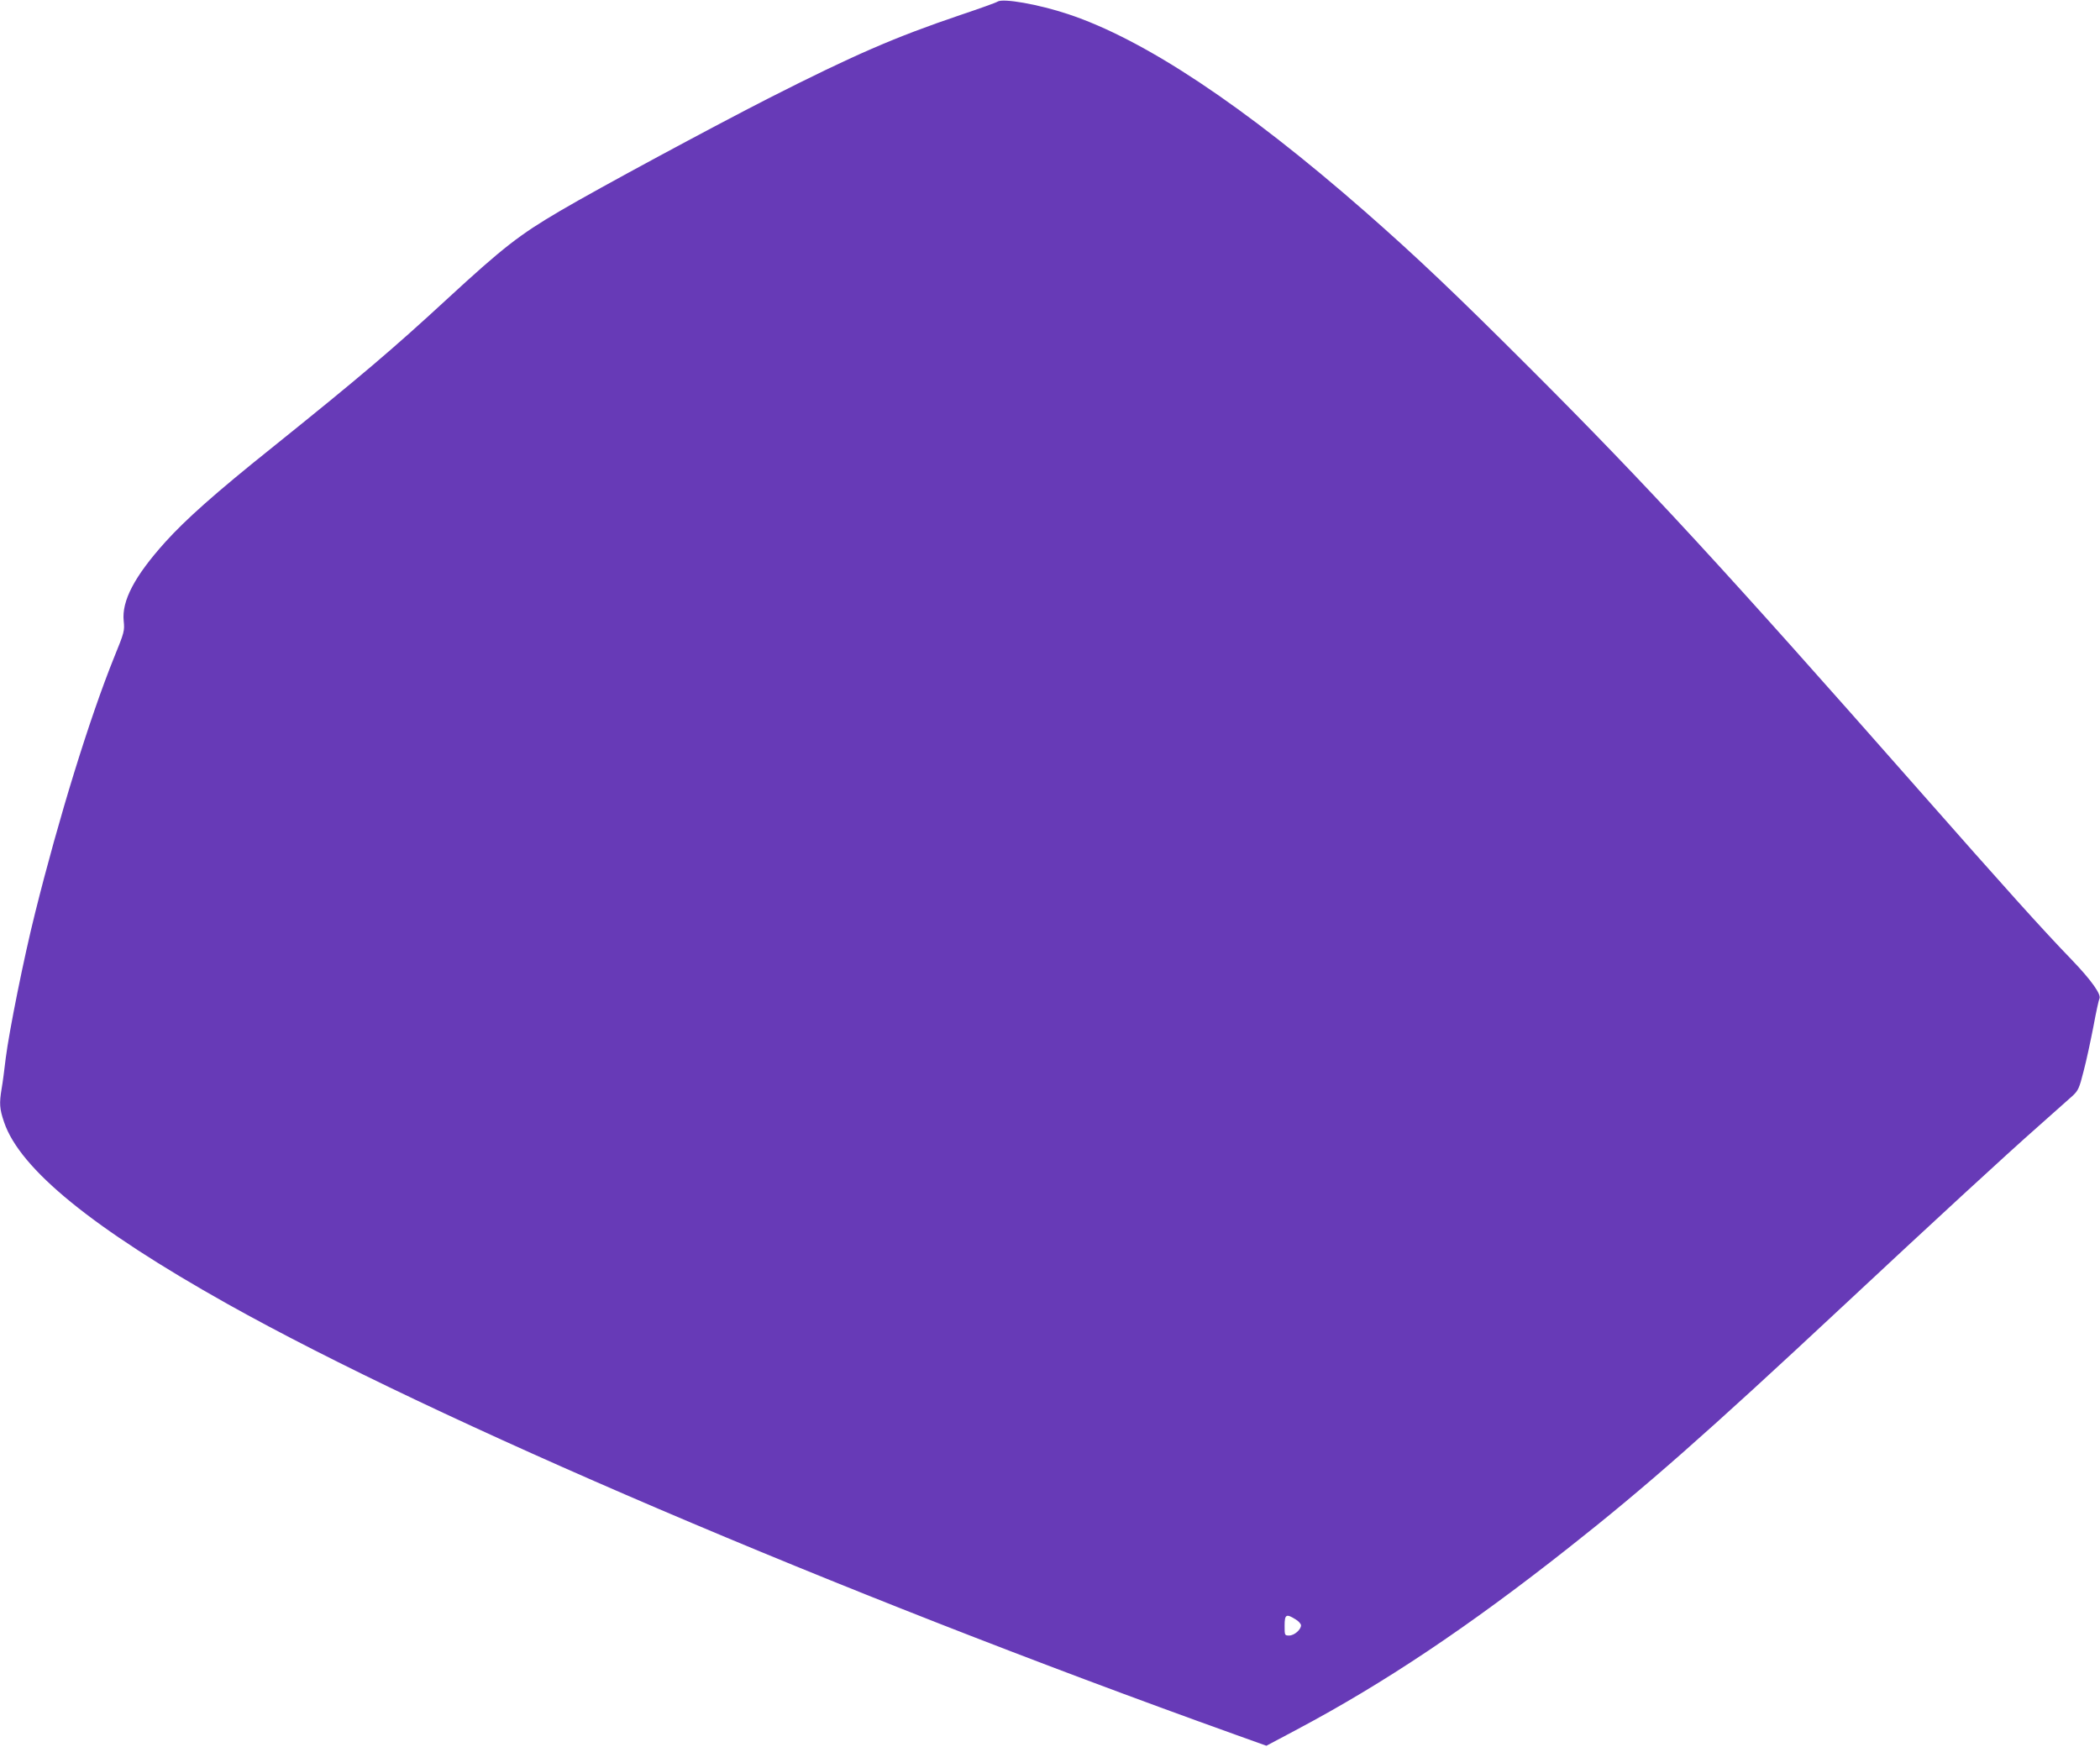 <?xml version="1.0" standalone="no"?>
<!DOCTYPE svg PUBLIC "-//W3C//DTD SVG 20010904//EN"
 "http://www.w3.org/TR/2001/REC-SVG-20010904/DTD/svg10.dtd">
<svg version="1.0" xmlns="http://www.w3.org/2000/svg"
 width="1280pt" height="1065pt" viewBox="0 0 1280 1065"
 preserveAspectRatio="xMidYMid meet">
<g transform="translate(0,1065) scale(0.1,-0.1)"
fill="#673ab7" stroke="none">
<path d="M6080 10640 c-8 -6 -109 -42 -225 -81 -402 -136 -652 -245 -1170
-508 -356 -182 -1028 -544 -1270 -686 -249 -146 -348 -223 -690 -538 -333
-307 -527 -472 -1067 -906 -345 -276 -527 -438 -653 -578 -185 -206 -264 -356
-251 -479 6 -59 4 -68 -58 -220 -151 -374 -338 -981 -482 -1559 -69 -275 -158
-720 -179 -885 -8 -69 -19 -153 -25 -186 -15 -91 -13 -123 15 -205 97 -286
540 -647 1360 -1107 1268 -710 3695 -1748 6147 -2627 l187 -67 188 100 c529
281 1045 626 1653 1106 466 367 843 699 1670 1471 545 509 1004 932 1195 1100
93 83 187 166 208 185 34 32 41 46 67 150 17 63 43 186 60 273 16 88 33 163
36 168 15 24 -47 112 -169 239 -180 186 -407 439 -932 1035 -1187 1348 -1655
1856 -2360 2561 -465 465 -701 689 -1018 967 -737 645 -1343 1047 -1807 1201
-181 60 -397 98 -430 76z m1816 -9861 c19 -11 34 -28 34 -37 0 -26 -41 -62
-72 -62 -28 0 -28 1 -28 60 0 69 10 74 66 39z"/>
</g>
</svg>
